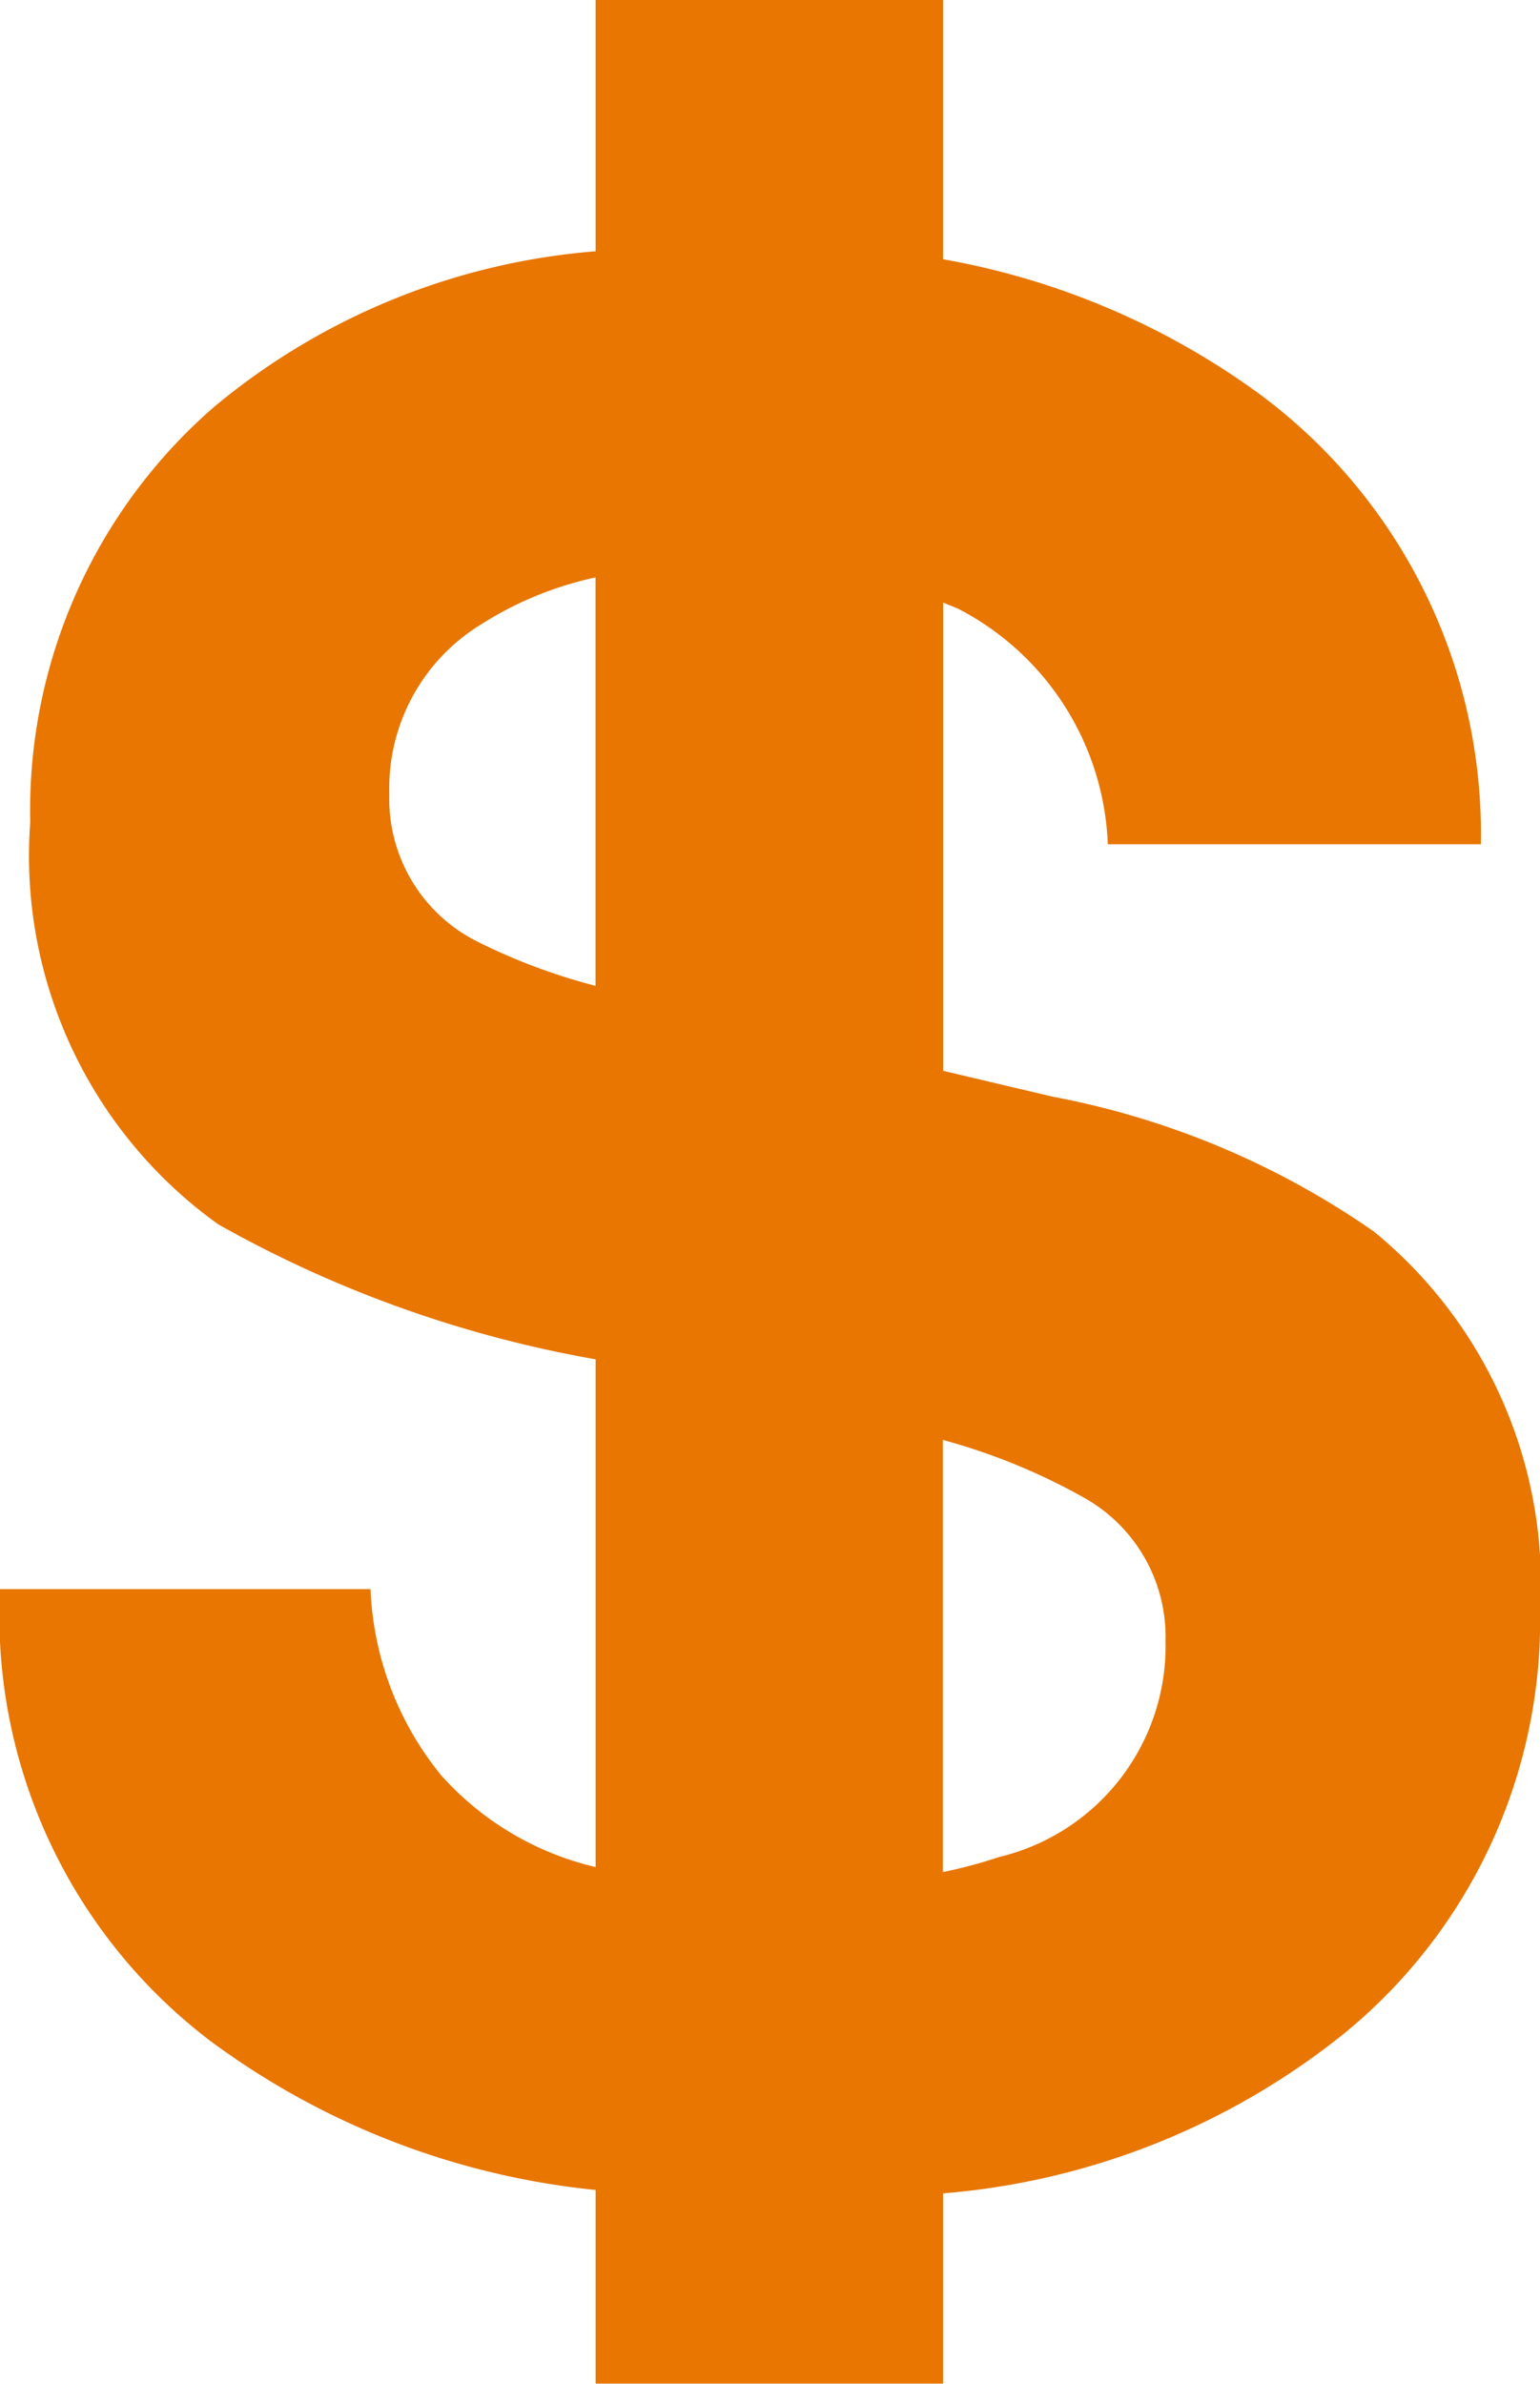 <?xml version="1.0" encoding="UTF-8"?>
<svg xmlns="http://www.w3.org/2000/svg" width="17.207" height="26.62" viewBox="0 0 17.207 26.62">
  <path id="Icon_map-bank" data-name="Icon map-bank" d="M20.392,14.474a9.275,9.275,0,0,0-3.59-1.507l-1.224-.289V7.449l.166.068a3.093,3.093,0,0,1,1.674,2.631h4.168A6.106,6.106,0,0,0,19.126,5.13a8.5,8.5,0,0,0-3.549-1.515V.72H11.695V3.526A7.6,7.6,0,0,0,7.431,5.265,5.965,5.965,0,0,0,5.378,9.9a5.062,5.062,0,0,0,2.1,4.492A13.245,13.245,0,0,0,11.695,15.9V21.57a3.336,3.336,0,0,1-1.724-1.023,3.512,3.512,0,0,1-.791-2.081H5.04a5.965,5.965,0,0,0,2.348,5.044,8.684,8.684,0,0,0,4.307,1.666v2.162h3.882V25.214a8.214,8.214,0,0,0,4.471-1.777,5.957,5.957,0,0,0,2.2-4.724A5.08,5.08,0,0,0,20.392,14.474ZM10.4,11.248a1.782,1.782,0,0,1-1.01-1.664,2.144,2.144,0,0,1,1.025-1.891,3.927,3.927,0,0,1,1.279-.525v4.561A6.687,6.687,0,0,1,10.4,11.248Zm5.809,10.208a5.4,5.4,0,0,1-.634.17V16.8a6.926,6.926,0,0,1,1.579.646,1.78,1.78,0,0,1,.909,1.594A2.423,2.423,0,0,1,16.211,21.456Z" transform="translate(-5.04 -0.72)" fill="#e87600"></path>
</svg>
